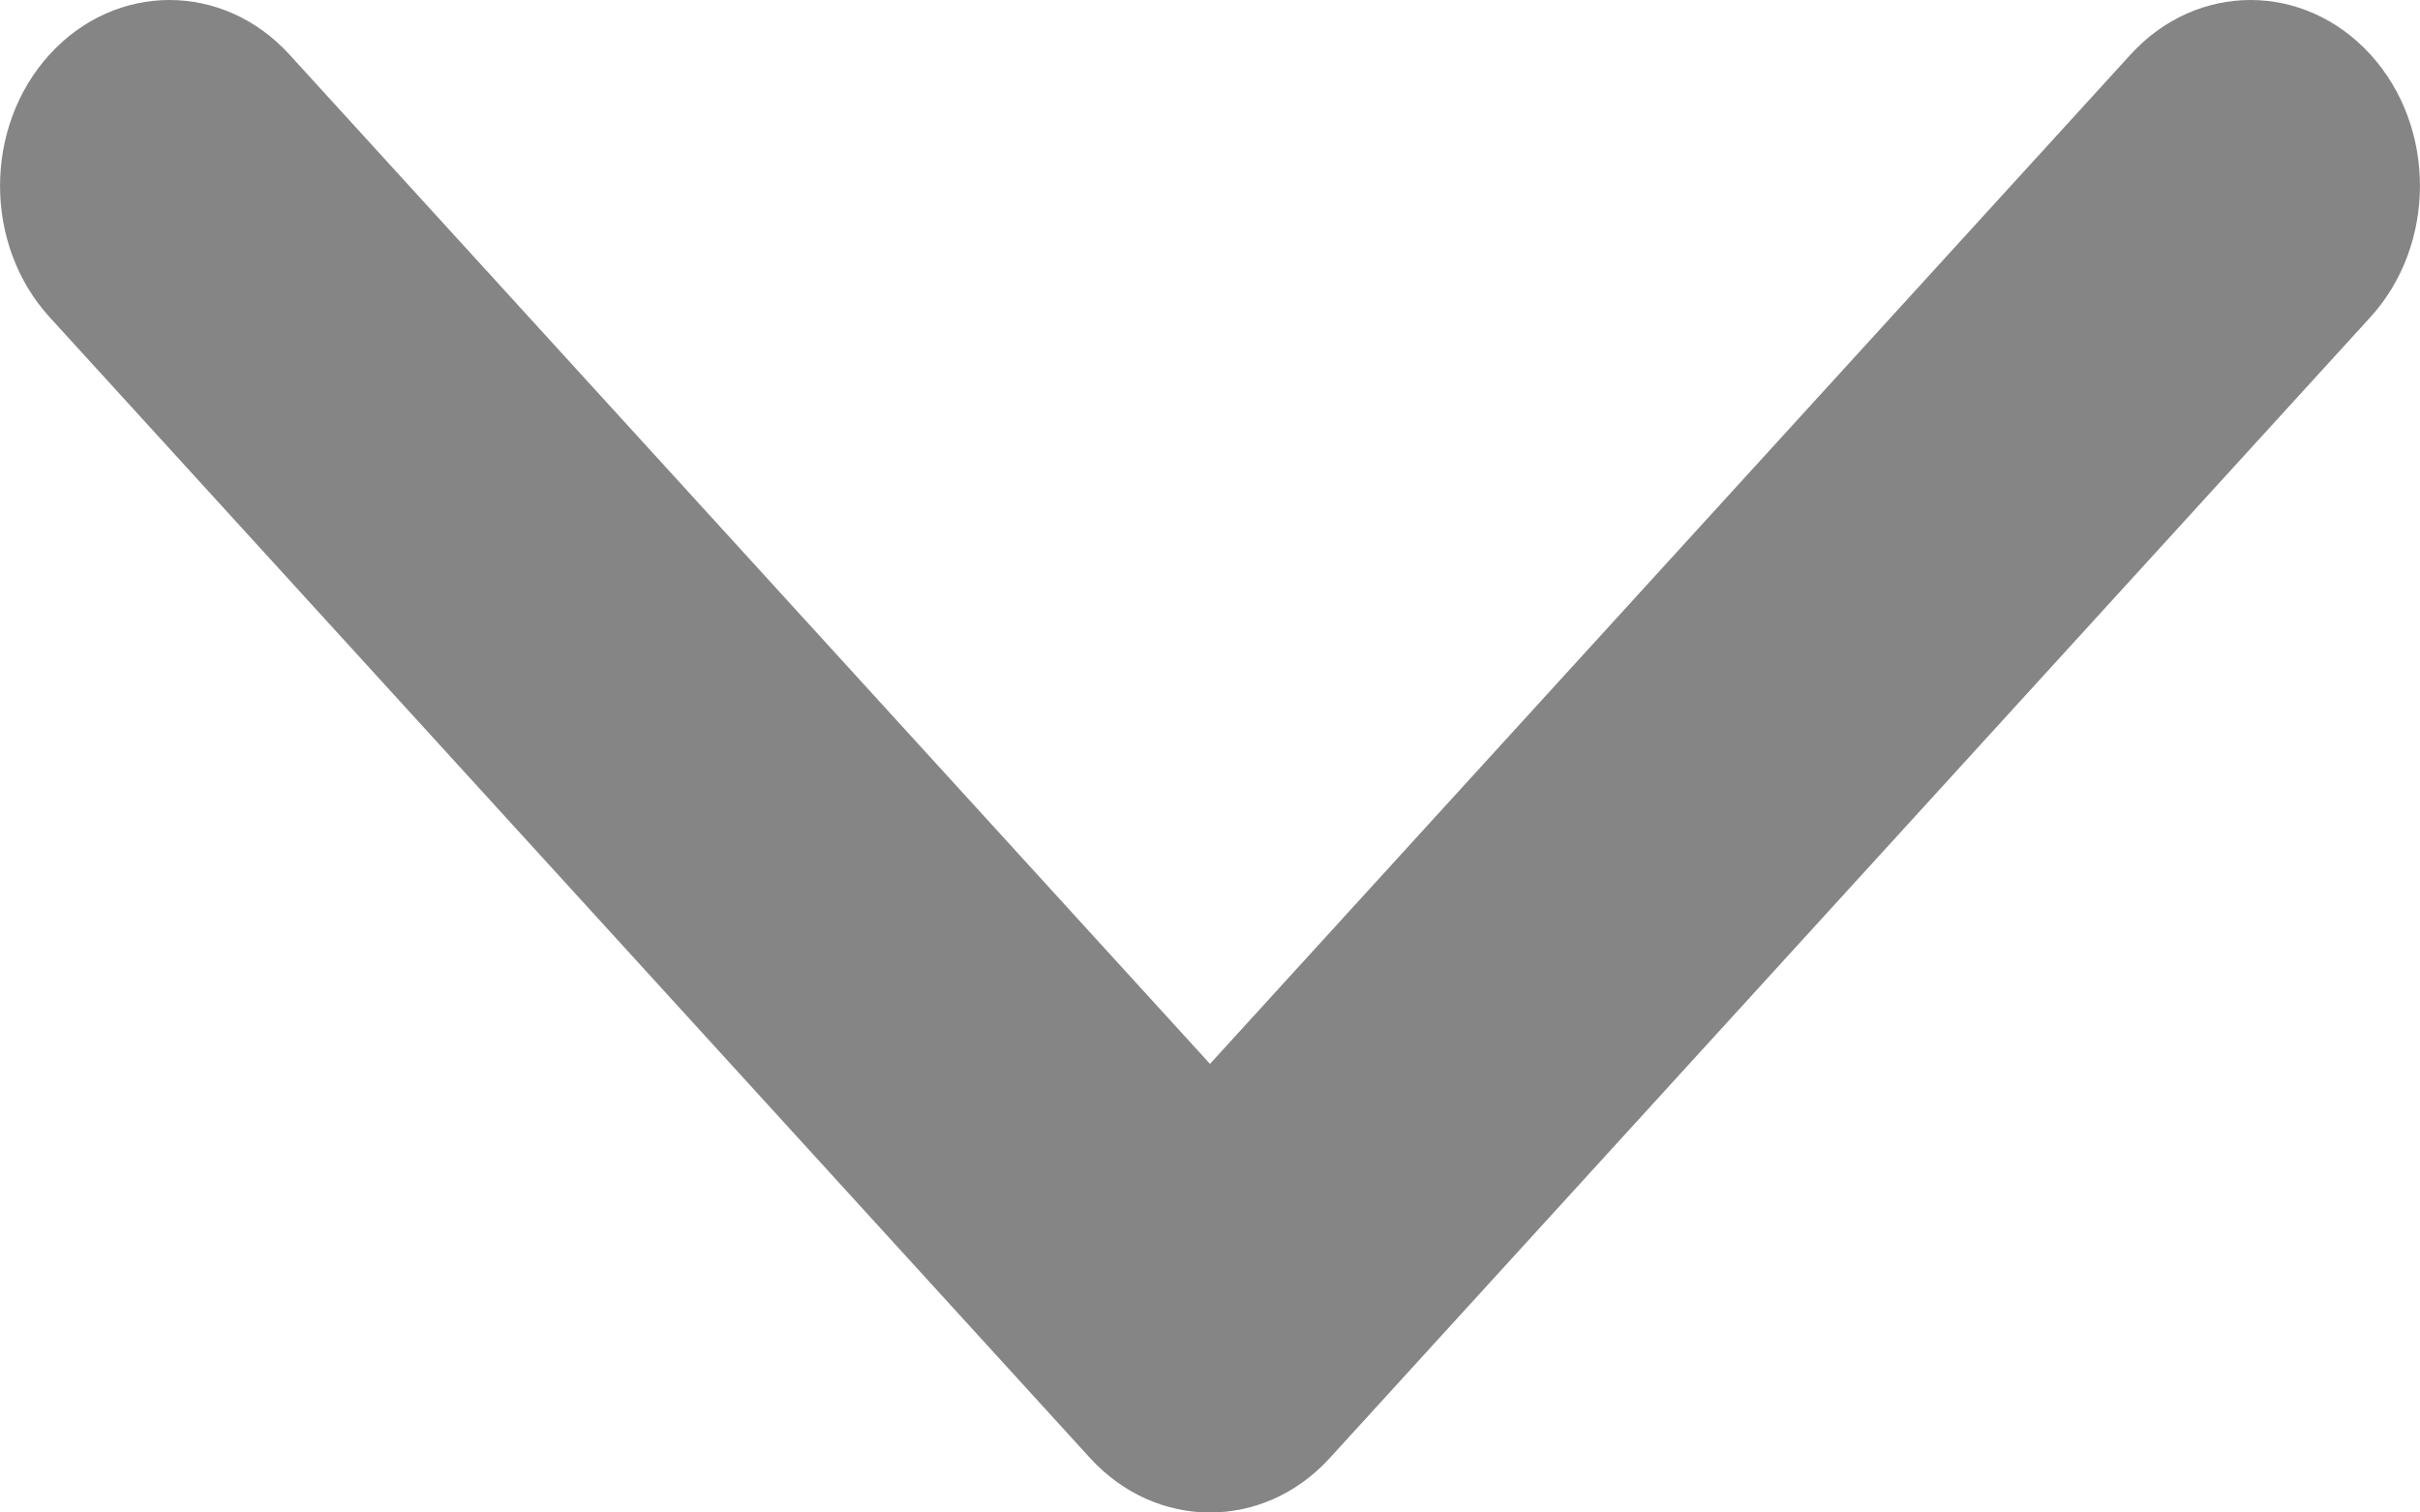 <svg width="16" height="10" viewBox="0 0 16 10" fill="none" xmlns="http://www.w3.org/2000/svg">
<path d="M8 10C8.287 10 8.573 9.88 8.792 9.64L15.672 2.097C16.109 1.617 16.109 0.839 15.672 0.36C15.234 -0.12 14.525 -0.12 14.087 0.36L8 7.034L1.913 0.36C1.475 -0.12 0.766 -0.12 0.328 0.36C-0.109 0.84 -0.109 1.618 0.328 2.097L7.208 9.641C7.427 9.88 7.713 10 8 10Z" fill="#858585"/>
</svg>
